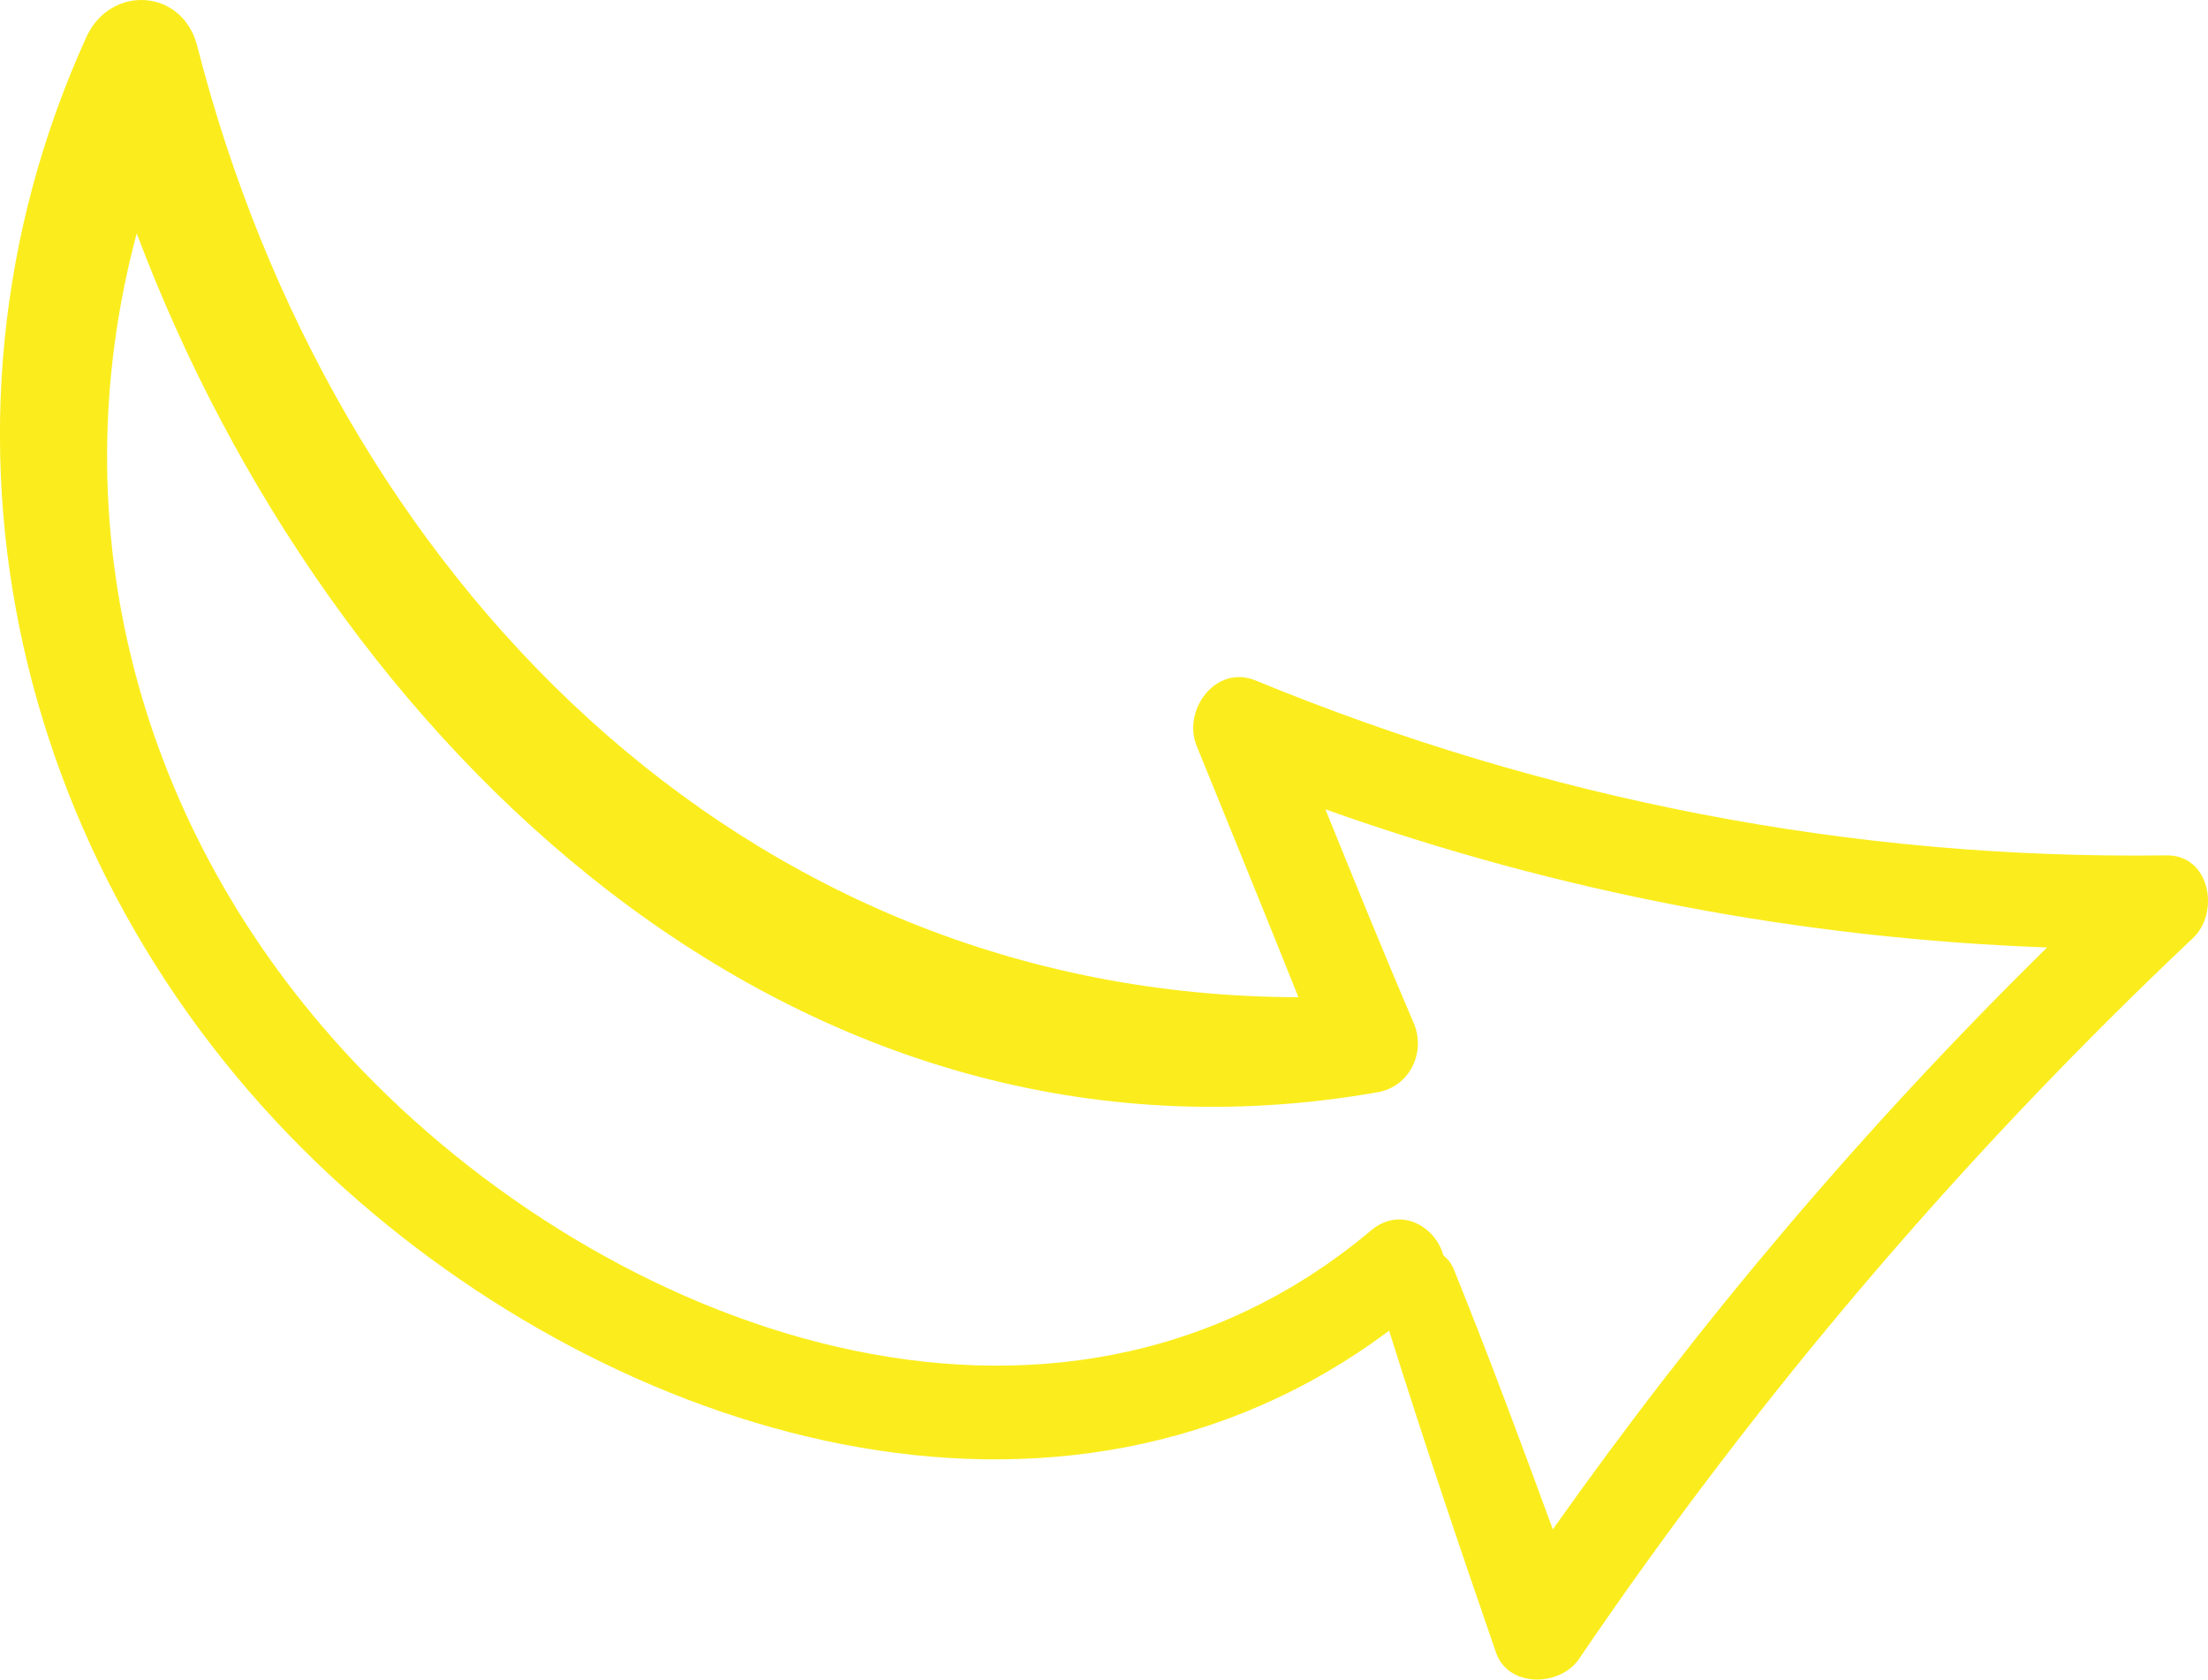 <?xml version="1.0" encoding="UTF-8"?> <svg xmlns="http://www.w3.org/2000/svg" xmlns:xlink="http://www.w3.org/1999/xlink" version="1.1" id="Layer_1" x="0px" y="0px" viewBox="0 0 77.68 59.09" style="enable-background:new 0 0 77.68 59.09;" xml:space="preserve"> <style type="text/css"> .st0{fill:#8051A0;} .st1{fill:#EC2890;} .st2{fill:#ED407D;} .st3{fill:#FFFFFF;} .st4{fill:#EDA73B;} .st5{fill:#F1EA37;} .st6{fill-rule:evenodd;clip-rule:evenodd;fill:#FFFFFF;} .st7{fill:#D8E371;} .st8{fill:#24282B;} .st9{fill:#F16941;} .st10{fill:none;} .st11{fill:#4FBFAD;} .st12{fill:#FBED1D;} .st13{fill:#F26E24;} .st14{fill:#ED305D;} .st15{fill:#8F4398;} .st16{fill:#FC30A5;} .st17{fill:#E23DF9;} .st18{fill:#48F7D5;} .st19{fill:#4D56F7;} </style> <path class="st12" d="M76.21,30.09c-11.04,0.15-21.83-1.95-32.03-6.15c-1.41-0.58-2.59,1.04-2.08,2.3c1.2,2.95,2.4,5.89,3.58,8.84 C26.04,35.04,11.68,20.19,6.94,1.62C6.42-0.41,3.89-0.55,3.04,1.3c-6.32,13.91-2.48,29.81,8.63,40.1 c9.95,9.22,25.63,14.07,37.2,5.41c1.19,3.79,2.46,7.56,3.76,11.32c0.43,1.25,2.25,1.21,2.92,0.23c6.27-9.23,13.49-17.7,21.6-25.36 C78.11,32.1,77.75,30.06,76.21,30.09z M72.02,33.33c-6.41,6.3-12.2,13.13-17.39,20.47c-1.12-3.06-2.26-6.12-3.48-9.14 c-0.09-0.22-0.22-0.38-0.37-0.5c-0.27-1-1.5-1.75-2.54-0.88c-11.18,9.4-26.93,3.55-35.88-6.03C4.81,29.17,2.06,18.47,4.81,8.21 c6.75,17.95,23.16,33.82,43.67,30.21c1.12-0.2,1.69-1.41,1.26-2.42c-1.07-2.5-2.09-5.01-3.11-7.53 C54.82,31.39,63.33,33.01,72.02,33.33z"></path> </svg> 